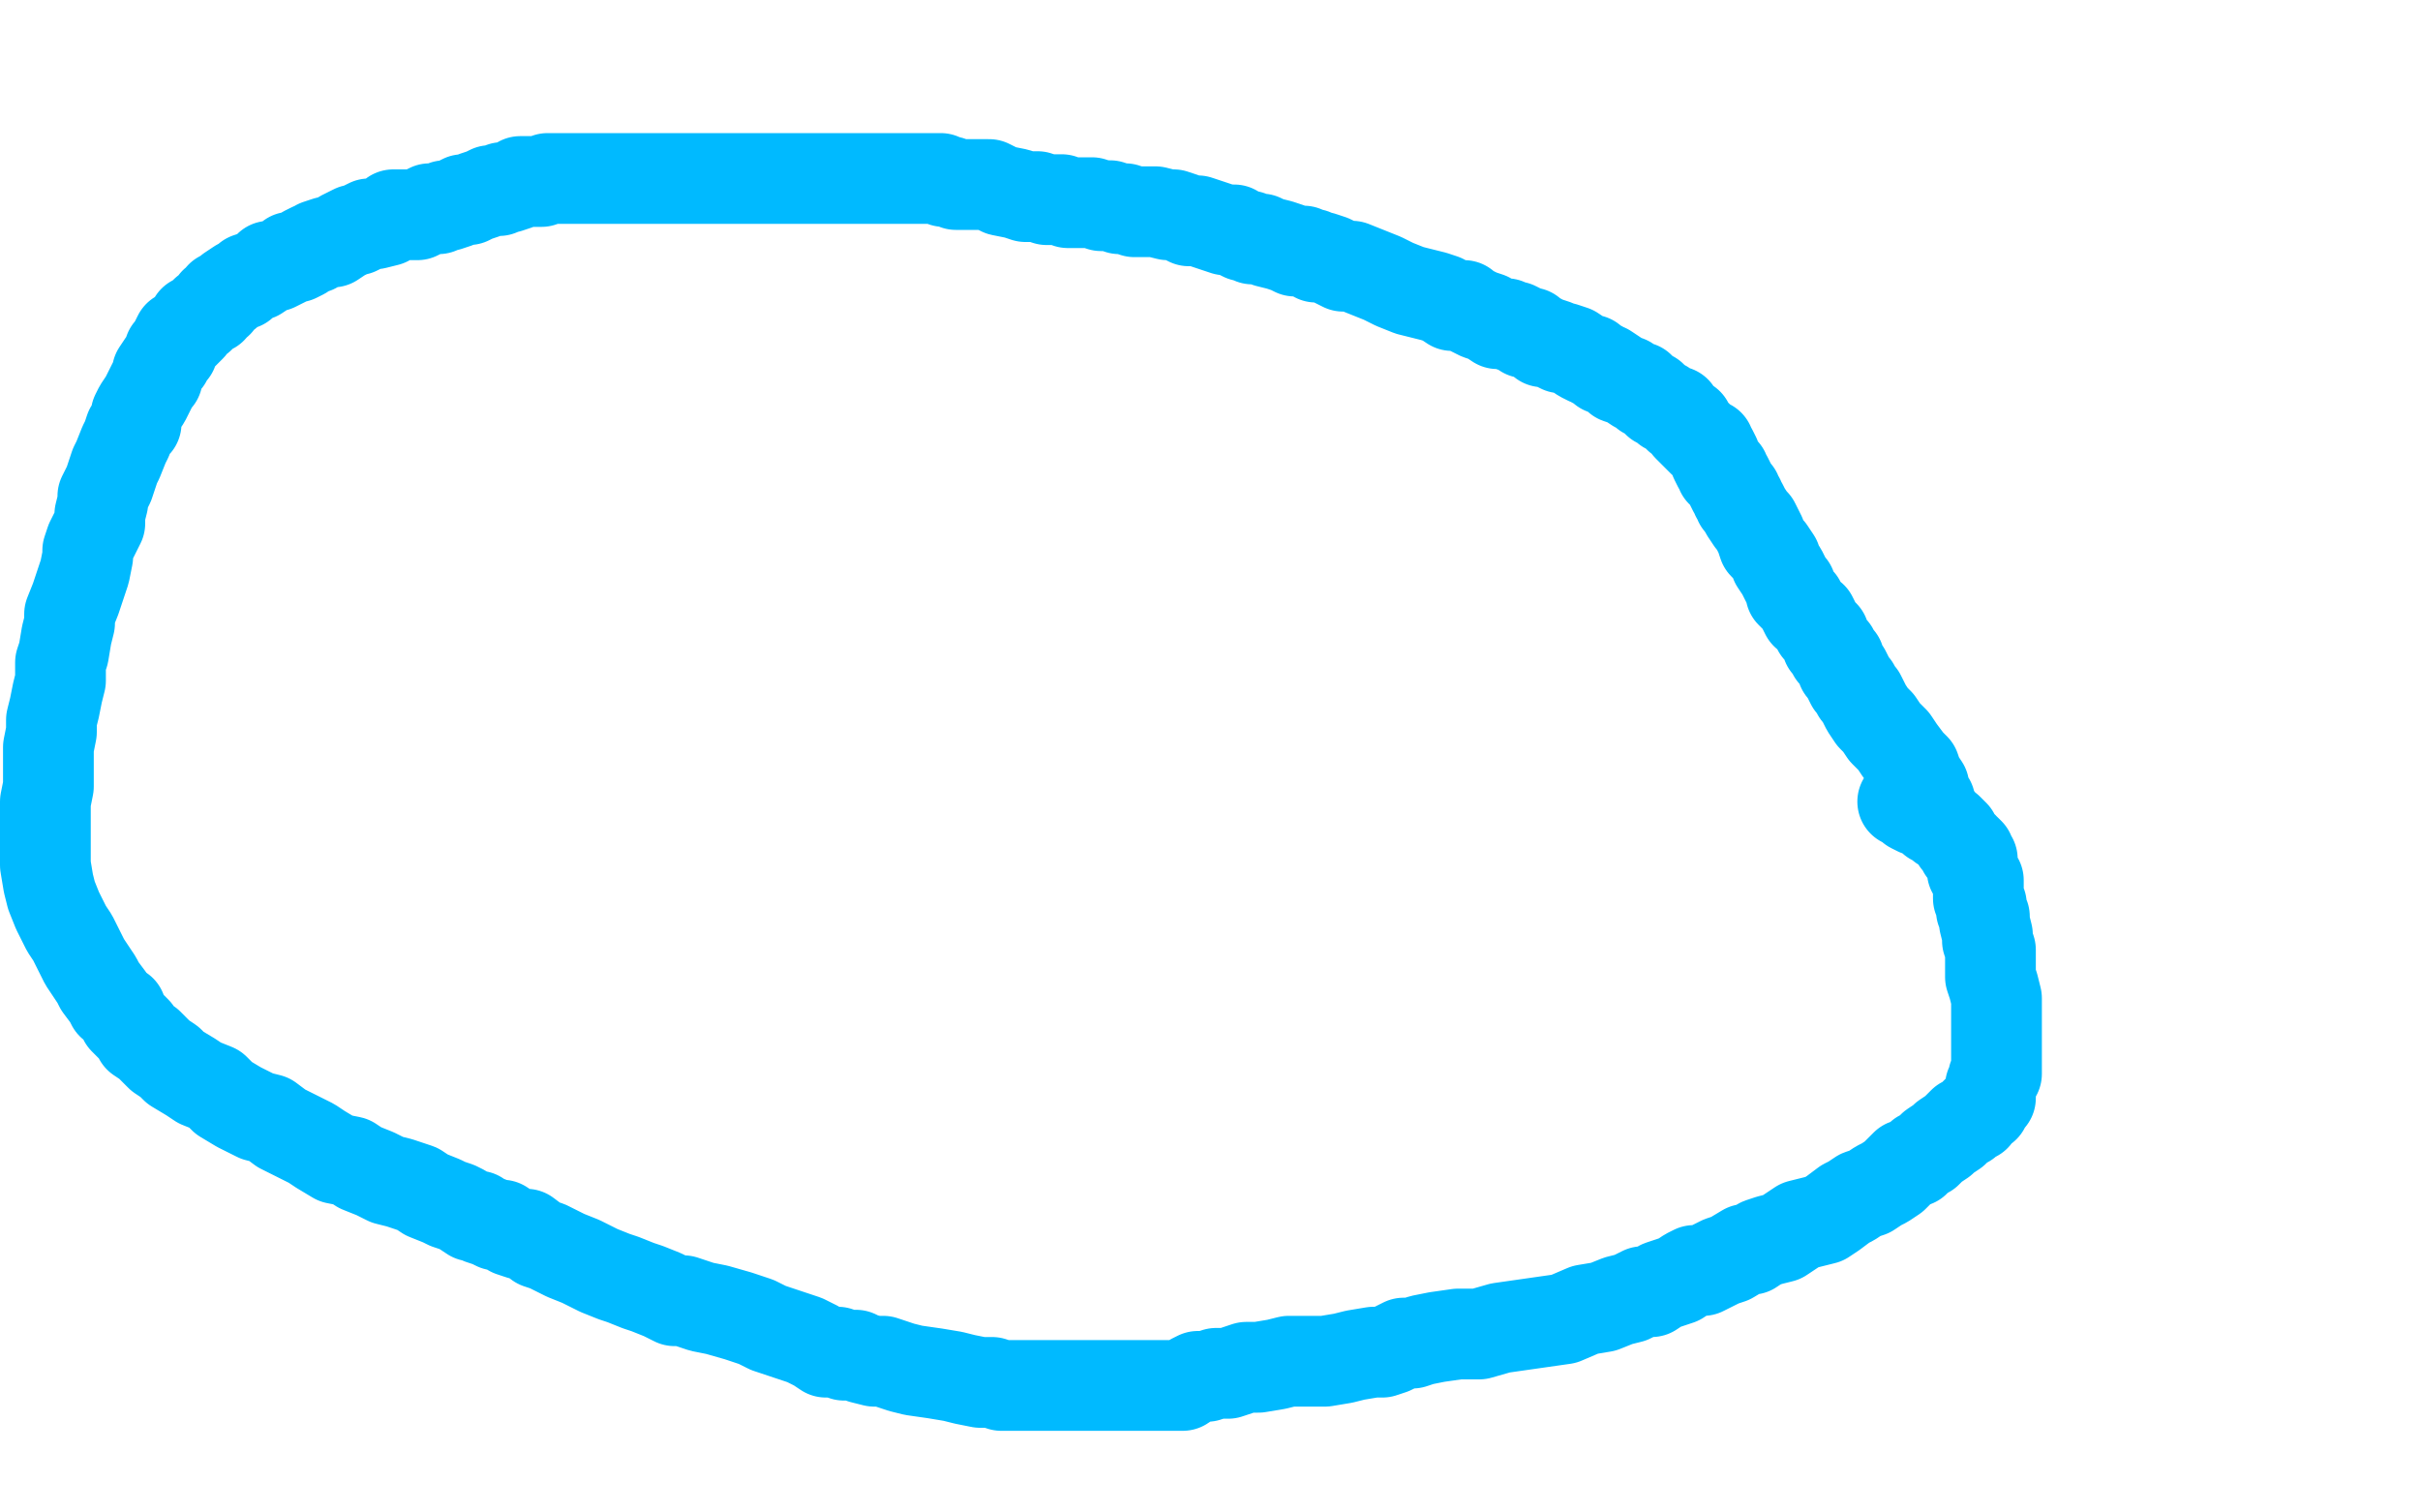 <?xml version="1.0" standalone="no"?>
<!DOCTYPE svg PUBLIC "-//W3C//DTD SVG 1.1//EN"
"http://www.w3.org/Graphics/SVG/1.1/DTD/svg11.dtd">

<svg width="800" height="500" version="1.1" xmlns="http://www.w3.org/2000/svg" xmlns:xlink="http://www.w3.org/1999/xlink" style="stroke-antialiasing: false"><desc>This SVG has been created on https://colorillo.com/</desc><rect x='0' y='0' width='800' height='500' style='fill: rgb(255,255,255); stroke-width:0' /><polyline points="638,267 638,266 638,265 637,264 636,261 636,260 634,257 633,254 631,252 628,248 626,245 623,242 621,239 619,237 617,234 616,232 615,230 614,229 613,227 612,226 611,224 610,222 609,221 608,218 607,217 606,216 606,215 604,213 603,210 601,208 599,204 597,203 596,201 595,199 592,196 592,194 591,193 590,191 589,189 587,186 587,185 585,182 583,180 582,177 581,175 580,173 579,172 577,169 576,167 575,166 575,165 574,164 574,163 573,162 572,160 571,158 570,157 570,156 569,156 569,155 568,154 567,152 567,151 566,149 565,148 565,147 563,146 562,145 561,144 560,143 558,141 558,140 555,138 554,136 553,136 551,135 550,134 548,133 547,132 546,131 544,130 542,128 541,128 538,126 535,125 534,124 531,122 530,122 529,121 527,120 526,119 525,119 523,118 520,116 517,115 516,115 514,114 511,113 510,113 509,112 507,111 506,110 504,110 503,109 501,108 500,108 498,107 495,107 492,105 489,104 487,103 485,102 484,101 482,101 480,101 477,99 474,98 470,97 466,96 461,94 457,92 452,90 447,88 444,88 442,87 440,86 437,85 436,85 435,85 434,84 433,84 431,83 429,83 428,83 426,82 423,81 419,80 417,79 414,79 413,78 411,78 409,77 408,76 406,76 405,76 402,75 399,74 396,73 393,73 391,72 388,71 386,71 382,70 380,70 377,70 375,70 372,69 370,69 367,68 364,68 361,67 358,67 356,67 353,67 351,66 346,66 343,65 339,65 336,64 331,63 327,61 324,61 321,61 316,61 314,60 312,60 311,59 310,59 309,59 308,59 307,59 306,59 305,59 302,59 300,59 298,59 296,59 294,59 292,59 290,59 288,59 287,59 285,59 284,59 283,59 282,59 281,59 279,59 277,59 275,59 272,59 269,59 266,59 263,59 258,59 256,59 253,59 251,59 250,59 248,59 247,59 246,59 245,59 243,59 242,59 240,59 239,59 237,59 236,59 234,59 233,59 230,59 228,59 227,59 225,59 223,59 221,59 219,59 217,59 215,59 212,59 210,59 209,59 207,59 204,59 202,59 200,59 198,59 197,59 195,59 192,59 191,59 189,59 188,59 187,59 186,59 184,59 182,59 181,59 179,60 178,60 176,60 175,60 174,60 172,60 171,61 168,62 166,62 165,63 162,63 160,64 157,65 155,66 153,66 151,67 148,68 147,68 145,69 143,69 142,69 140,70 138,71 136,71 135,71 133,71 130,71 129,72 128,73 124,74 122,74 120,75 118,76 117,76 115,77 113,78 110,80 108,80 105,81 104,82 103,82 101,83 100,84 98,85 96,85 95,86 91,88 89,88 88,89 85,91 82,92 80,94 79,94 76,96 75,97 73,98 72,100 71,100 70,102 68,103 67,104 66,105 64,106 63,108 62,109 60,111 59,111 58,113 57,116 56,116 55,119 54,120 52,123 52,125 51,126 49,130 48,132 46,135 45,137 45,140 43,142 42,145 41,147 39,152 38,154 37,157 36,160 34,164 34,166 33,170 33,173 31,177 30,179 29,182 29,184 28,189 27,192 26,195 25,198 23,203 23,206 22,210 21,216 20,219 20,225 19,229 18,234 17,238 17,242 16,247 16,250 16,253 16,257 16,260 15,265 15,268 15,272 15,276 15,279 15,283 15,286 16,292 17,296 19,301 22,307 24,310 26,314 28,318 30,321 32,324 33,326 36,330 37,332 40,334 41,337 43,339 45,341 46,343 49,345 51,347 53,349 56,351 58,353 63,356 66,358 71,360 74,363 79,366 85,369 89,370 93,373 97,375 103,378 106,380 111,383 116,384 119,386 124,388 128,390 132,391 138,393 141,395 146,397 148,398 151,399 153,400 156,402 158,402 159,403 162,404 164,405 166,405 169,407 172,408 174,408 178,411 181,412 187,415 192,417 198,420 203,422 206,423 211,425 214,426 219,428 223,430 226,430 232,432 237,433 244,435 250,437 254,439 260,441 266,443 270,445 273,447 276,447 277,447 279,448 281,448 283,448 285,449 289,450 292,450 298,452 302,453 309,454 315,455 319,456 324,457 327,457 328,457 331,458 333,458 335,458 337,458 339,458 343,458 347,458 351,458 356,458 361,458 367,458 374,458 381,458 386,458 391,458 394,456 396,455 399,455 402,454 406,454 409,453 412,452 416,452 422,451 426,450 431,450 438,450 444,449 448,448 454,447 457,447 460,446 462,445 464,444 465,444 467,444 470,443 475,442 482,441 489,441 496,439 503,438 510,437 517,436 524,433 530,432 535,430 539,429 543,427 546,427 549,425 552,424 555,423 558,421 560,420 563,420 565,419 569,417 572,416 577,413 579,413 582,411 585,410 589,409 592,407 595,405 599,404 603,403 606,401 610,398 612,397 615,395 618,394 621,392 623,391 626,389 628,387 630,385 633,384 635,382 637,381 639,379 642,377 643,376 646,374 647,373 649,371 650,371 651,370 653,369 653,368 654,367 655,366 656,366 656,365 657,364 658,363 658,361 658,360 658,359 659,357 659,356 660,355 660,353 660,351 660,350 660,348 660,345 660,343 660,340 660,338 660,336 660,333 660,330 659,326 658,323 658,320 658,318 658,314 657,311 657,309 656,305 656,303 655,301 655,299 654,297 654,294 654,292 654,291 653,290 653,289 652,288 652,286 652,284 651,284 651,283 651,282 650,281 649,281 649,280 648,279 647,278 646,276 645,275 644,274 642,273 641,271 639,271 637,269 634,268 632,267 631,265 630,265 629,265" style="fill: none; stroke: #00baff; stroke-width: 30; stroke-linejoin: round; stroke-linecap: round; stroke-antialiasing: false; stroke-antialias: 0; opacity: 1.0"/>
</svg>
